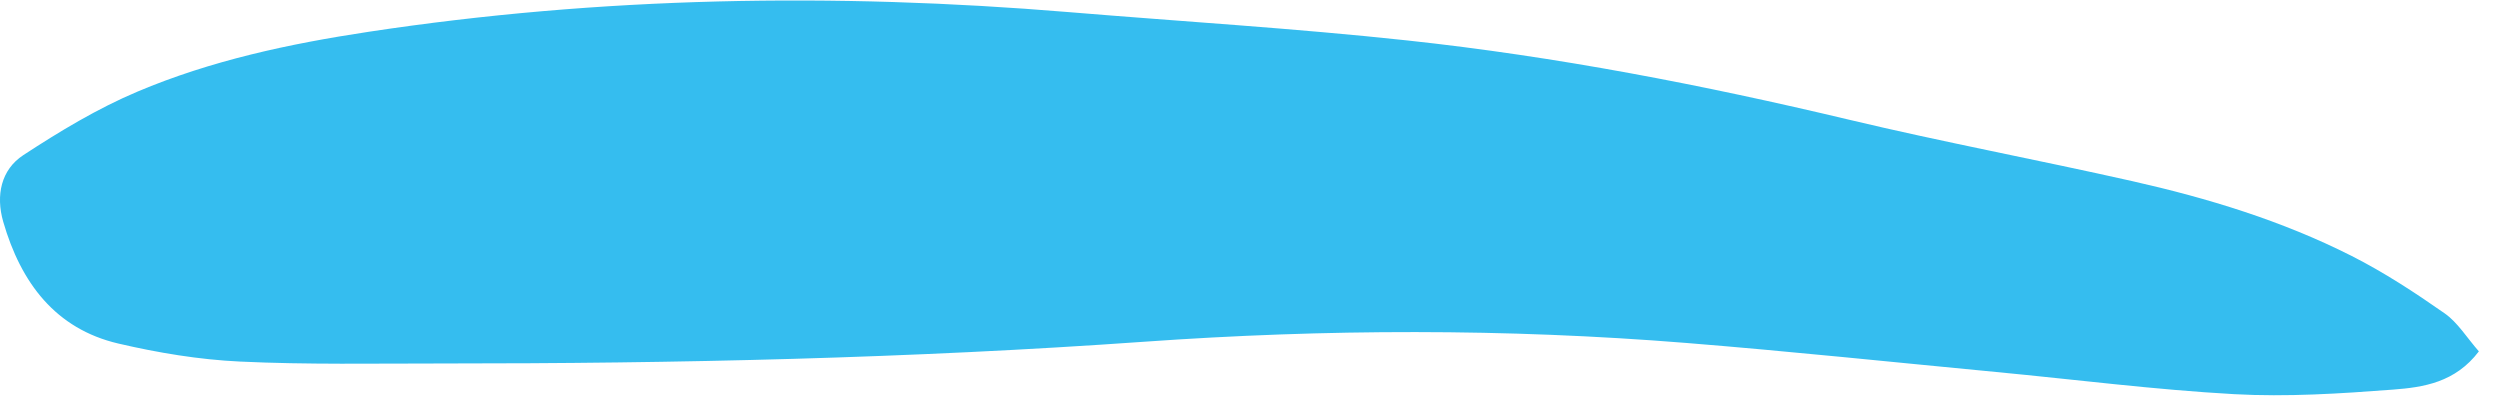<svg width="69" height="11" viewBox="0 0 69 11" fill="none" xmlns="http://www.w3.org/2000/svg">
<path id="Vector" d="M68.417 9.698C67.762 10.56 66.885 10.689 66.049 10.753C64.591 10.864 63.12 10.959 61.664 10.879C59.472 10.757 57.288 10.476 55.101 10.268C52.251 9.996 49.402 9.696 46.548 9.466C41.561 9.064 36.573 9.078 31.579 9.432C25.132 9.889 18.673 10.034 12.211 10.032C10.347 10.031 8.48 10.068 6.619 9.979C5.496 9.926 4.366 9.738 3.267 9.482C1.534 9.077 0.577 7.809 0.089 6.12C-0.122 5.389 0.032 4.682 0.643 4.282C1.648 3.625 2.691 2.995 3.789 2.531C5.829 1.668 7.987 1.209 10.165 0.879C16.586 -0.095 23.031 -0.202 29.493 0.334C32.612 0.593 35.738 0.781 38.849 1.117C42.957 1.56 47.013 2.346 51.039 3.305C53.632 3.923 56.254 4.414 58.854 5C60.939 5.47 62.986 6.093 64.907 7.065C65.798 7.516 66.646 8.071 67.47 8.647C67.833 8.9 68.086 9.322 68.417 9.698Z" fill="#35BDEF"/>
</svg>
